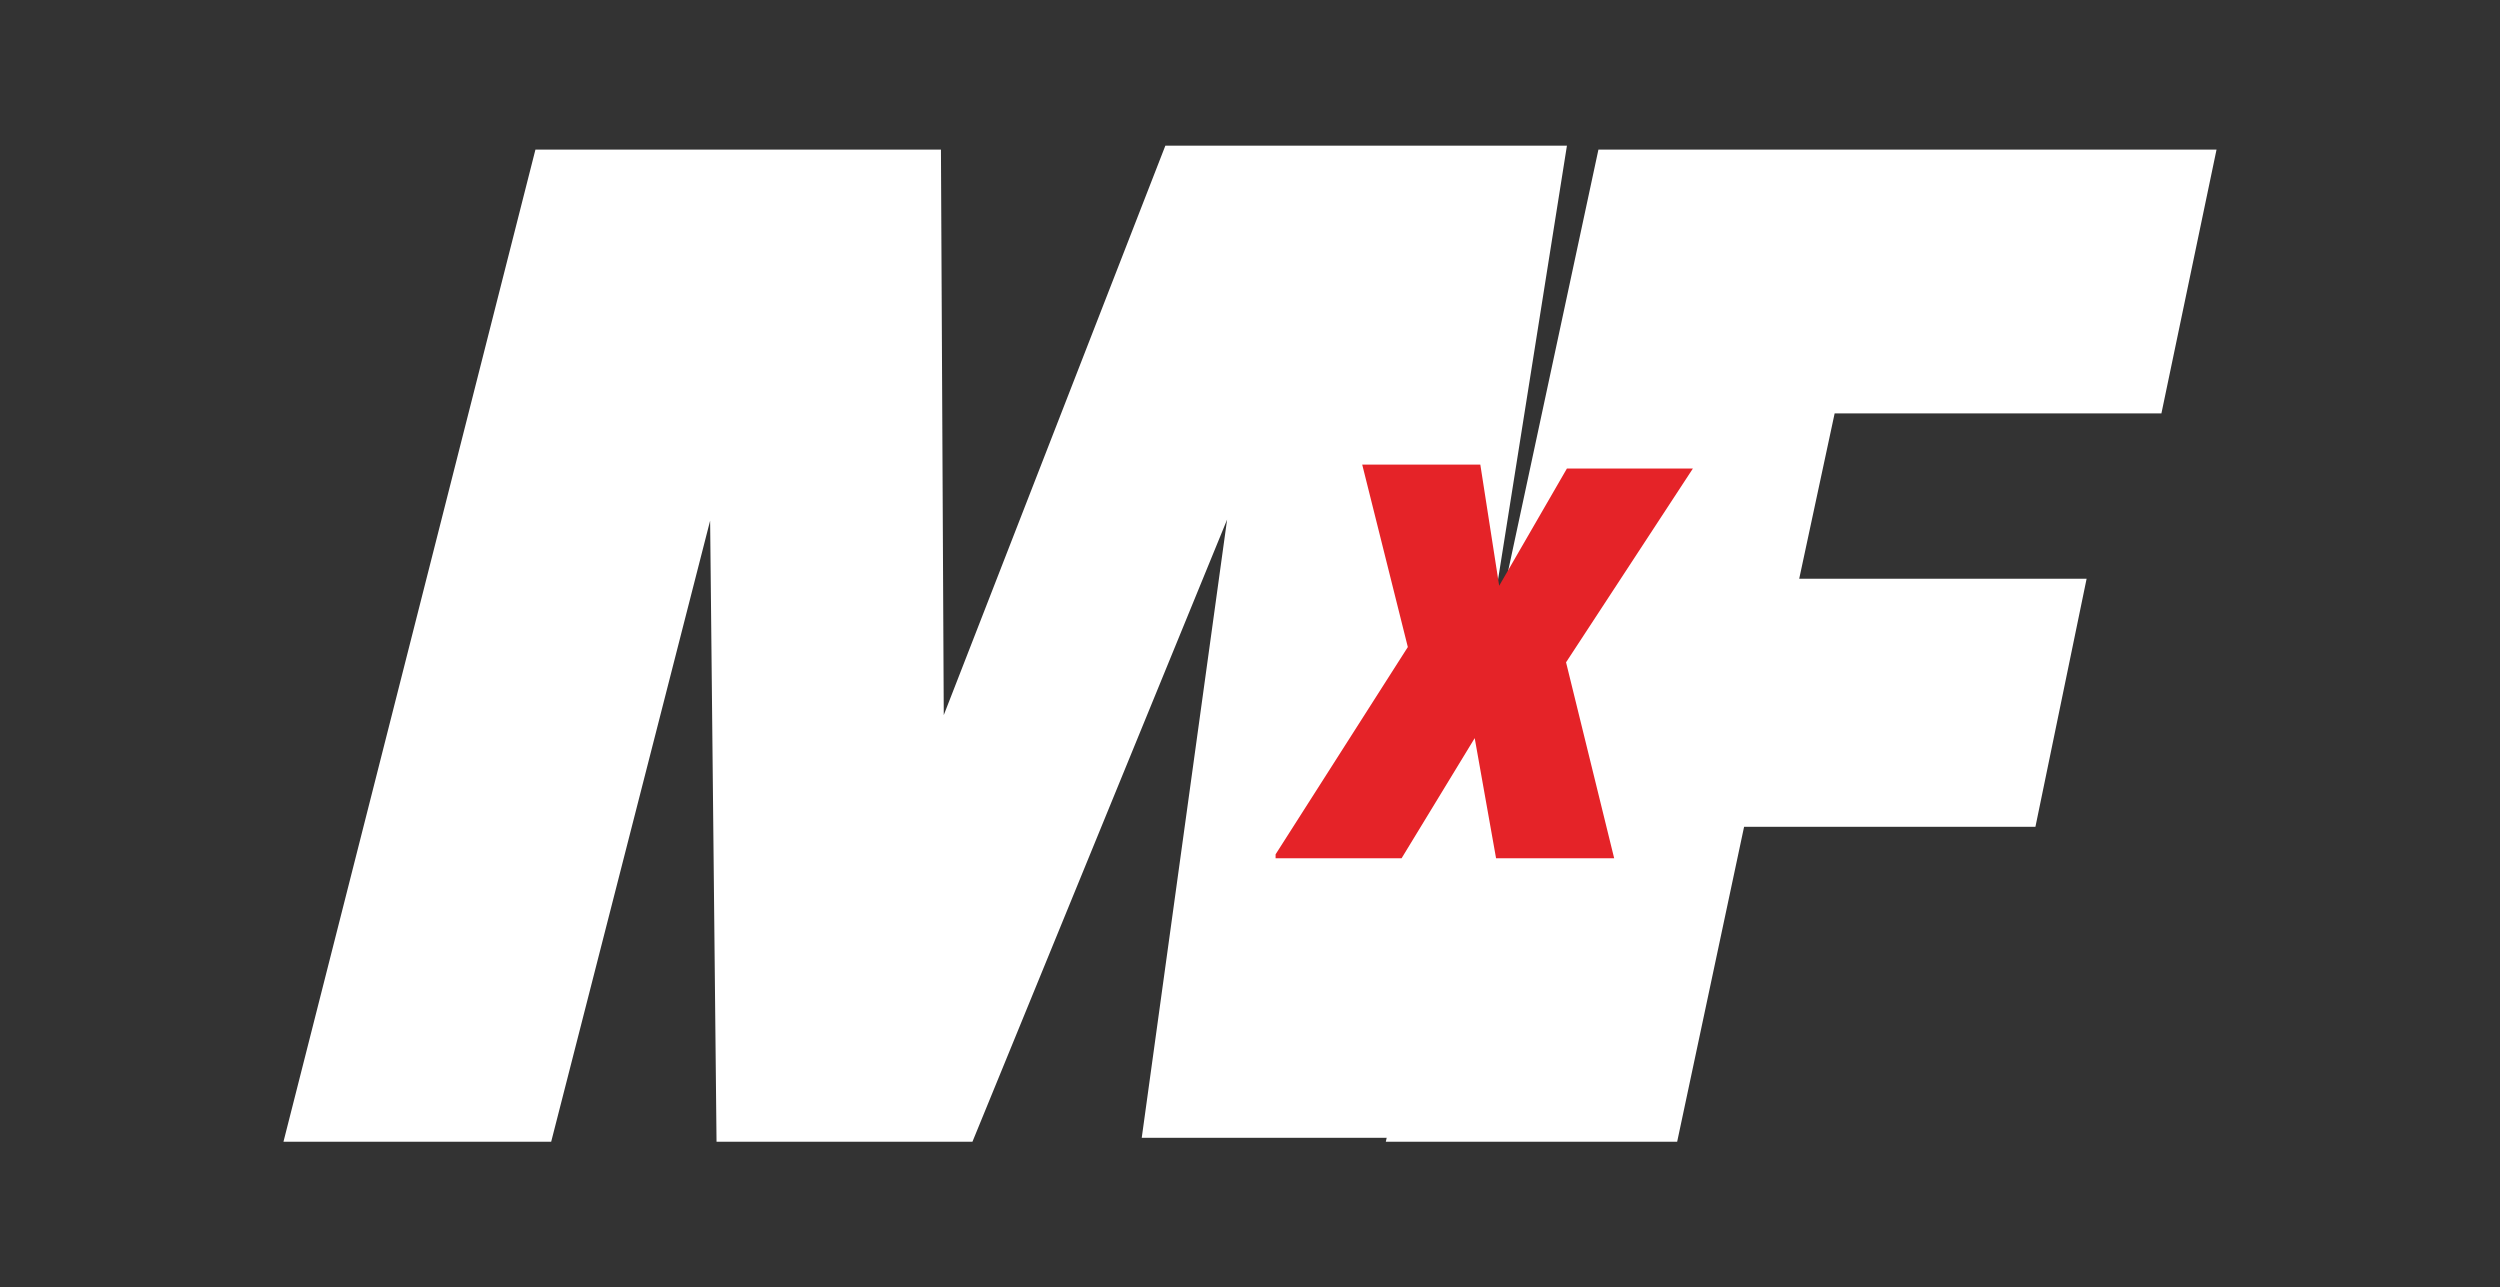 <?xml version="1.0" encoding="utf-8"?>
<!-- Generator: Adobe Illustrator 28.3.0, SVG Export Plug-In . SVG Version: 6.00 Build 0)  -->
<svg version="1.1" id="Layer_1" xmlns="http://www.w3.org/2000/svg" xmlns:xlink="http://www.w3.org/1999/xlink" x="0px" y="0px"
	 viewBox="0 0 63.5 32.7" style="enable-background:new 0 0 63.5 32.7;" xml:space="preserve">
<rect x="0" y="0" width="63.5" height="32.7" fill="#333333" stroke="none"/>
<style type="text/css">
	.st0{fill:#1D1112;}
	.st1{fill:#E52328;}
	.st2{fill:#FFFFFF;}
</style>
<g>
	<path class="st2" d="M7.2,29l6.4-25.2h10.3L24,23.9l-2.3,0.1l7.9-20.3h10.2l-4,25.2h-6.8l2.9-21l0.7,1.8L24.7,29h-6.5L18,9.6
		l1.4-1.7L14,29H7.2z"/>
	<path class="st2" d="M35.2,29l5.4-25.2h15.7l-1.4,6.7h-8.3l-0.9,4.2H53l-1.3,6.3h-7.4l-1.7,8H35.2z"/>
	<g>
		<path class="st1" d="M32.4,21.7l3.7-5.8L35.9,17l-1.3-5.2h3l0.7,4.5l-1.1,0.1l2.6-4.5H43l-3.6,5.5l0.2-1.3l1.4,5.7h-3l-0.8-4.5
			l1.2-0.1l-2.8,4.6H32.4z"/>
	</g>
</g>
</svg>
